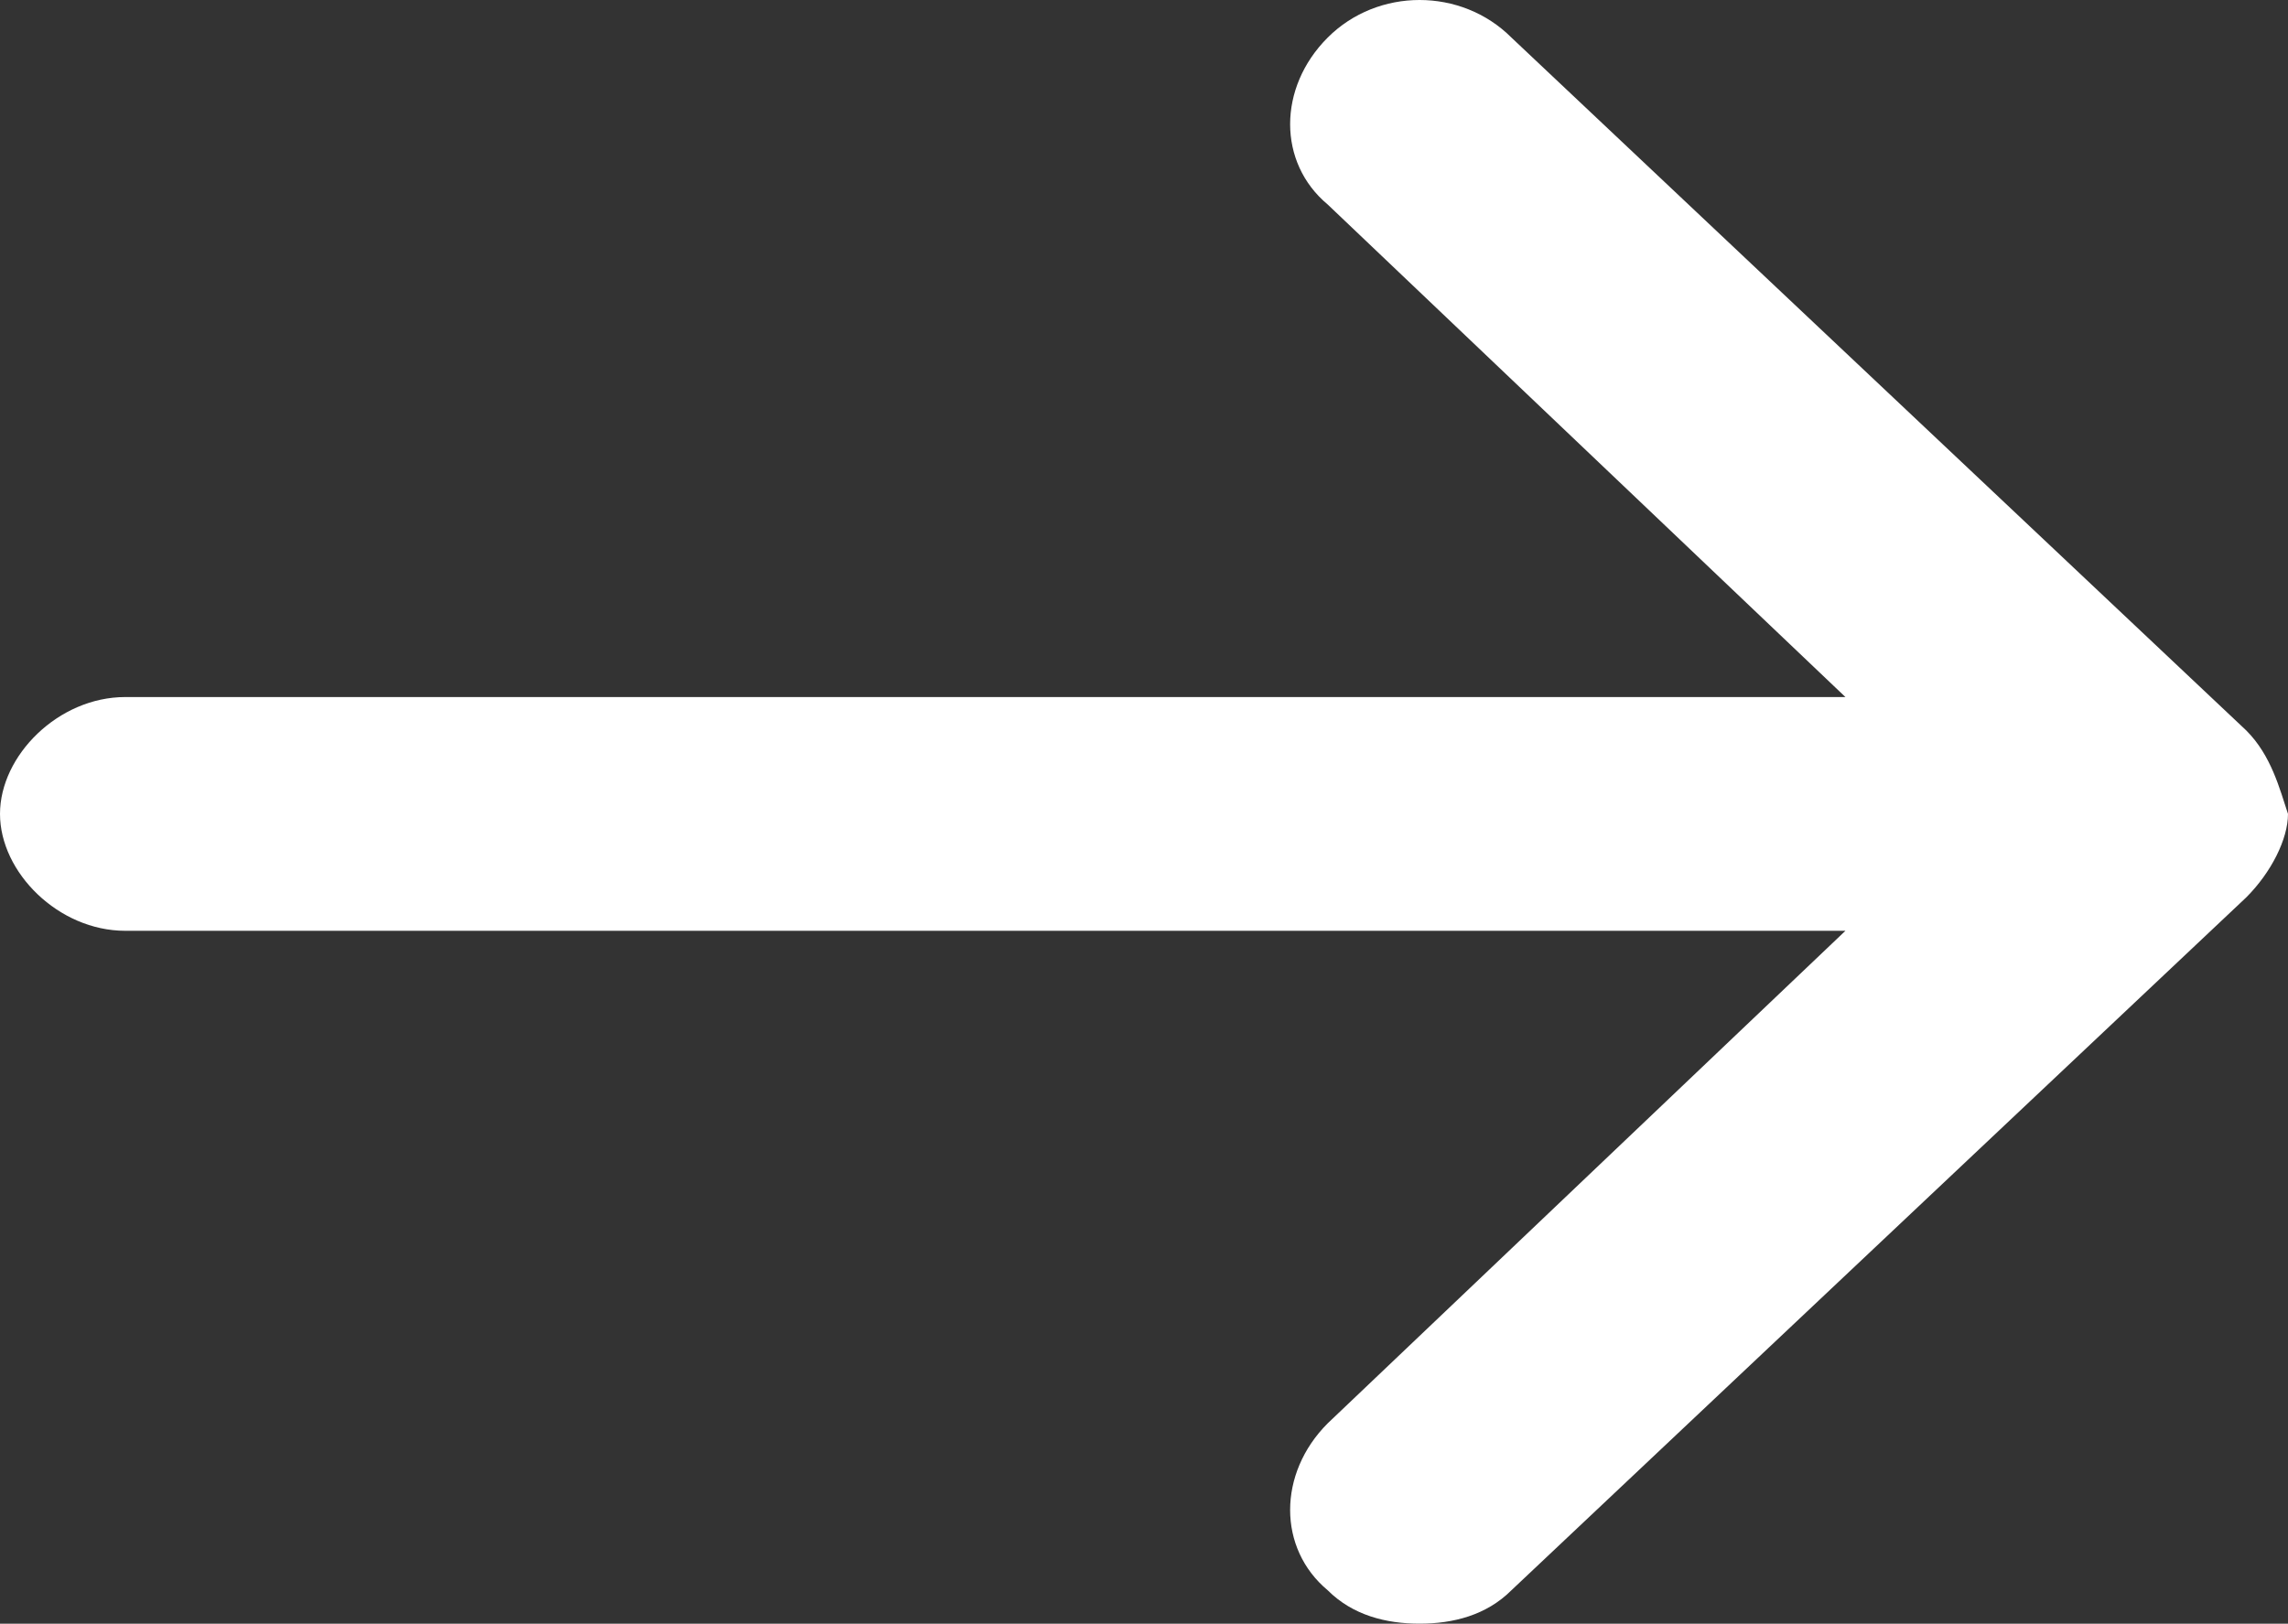 <svg xmlns="http://www.w3.org/2000/svg" xmlns:xlink="http://www.w3.org/1999/xlink" version="1.1" id="Layer_1" x="0px" y="0px" style="enable-background:new 0 0 2727.1 2808;" xml:space="preserve" viewBox="1363.1 1403.95 27.4 19.45">
<rect x="1363.1" y="1403.95" width="27.4" height="19.45" fill="#333333" stroke="none"/>
<style type="text/css">
	.st0{fill:#ffffff;}
</style>
<g>
	<path class="st0" d="M1390,1412.7l-8.8-8.3c-0.6-0.6-1.6-0.6-2.2,0c-0.6,0.6-0.6,1.5,0,2l6.2,5.9h-20.6c-0.8,0-1.5,0.7-1.5,1.4   s0.7,1.4,1.5,1.4h20.6l-6.2,5.9c-0.6,0.6-0.6,1.5,0,2c0.3,0.3,0.7,0.4,1.1,0.4c0.4,0,0.8-0.1,1.1-0.4l8.8-8.3   c0.3-0.3,0.5-0.7,0.5-1C1390.4,1413.4,1390.3,1413,1390,1412.7z"/>
</g>
</svg>